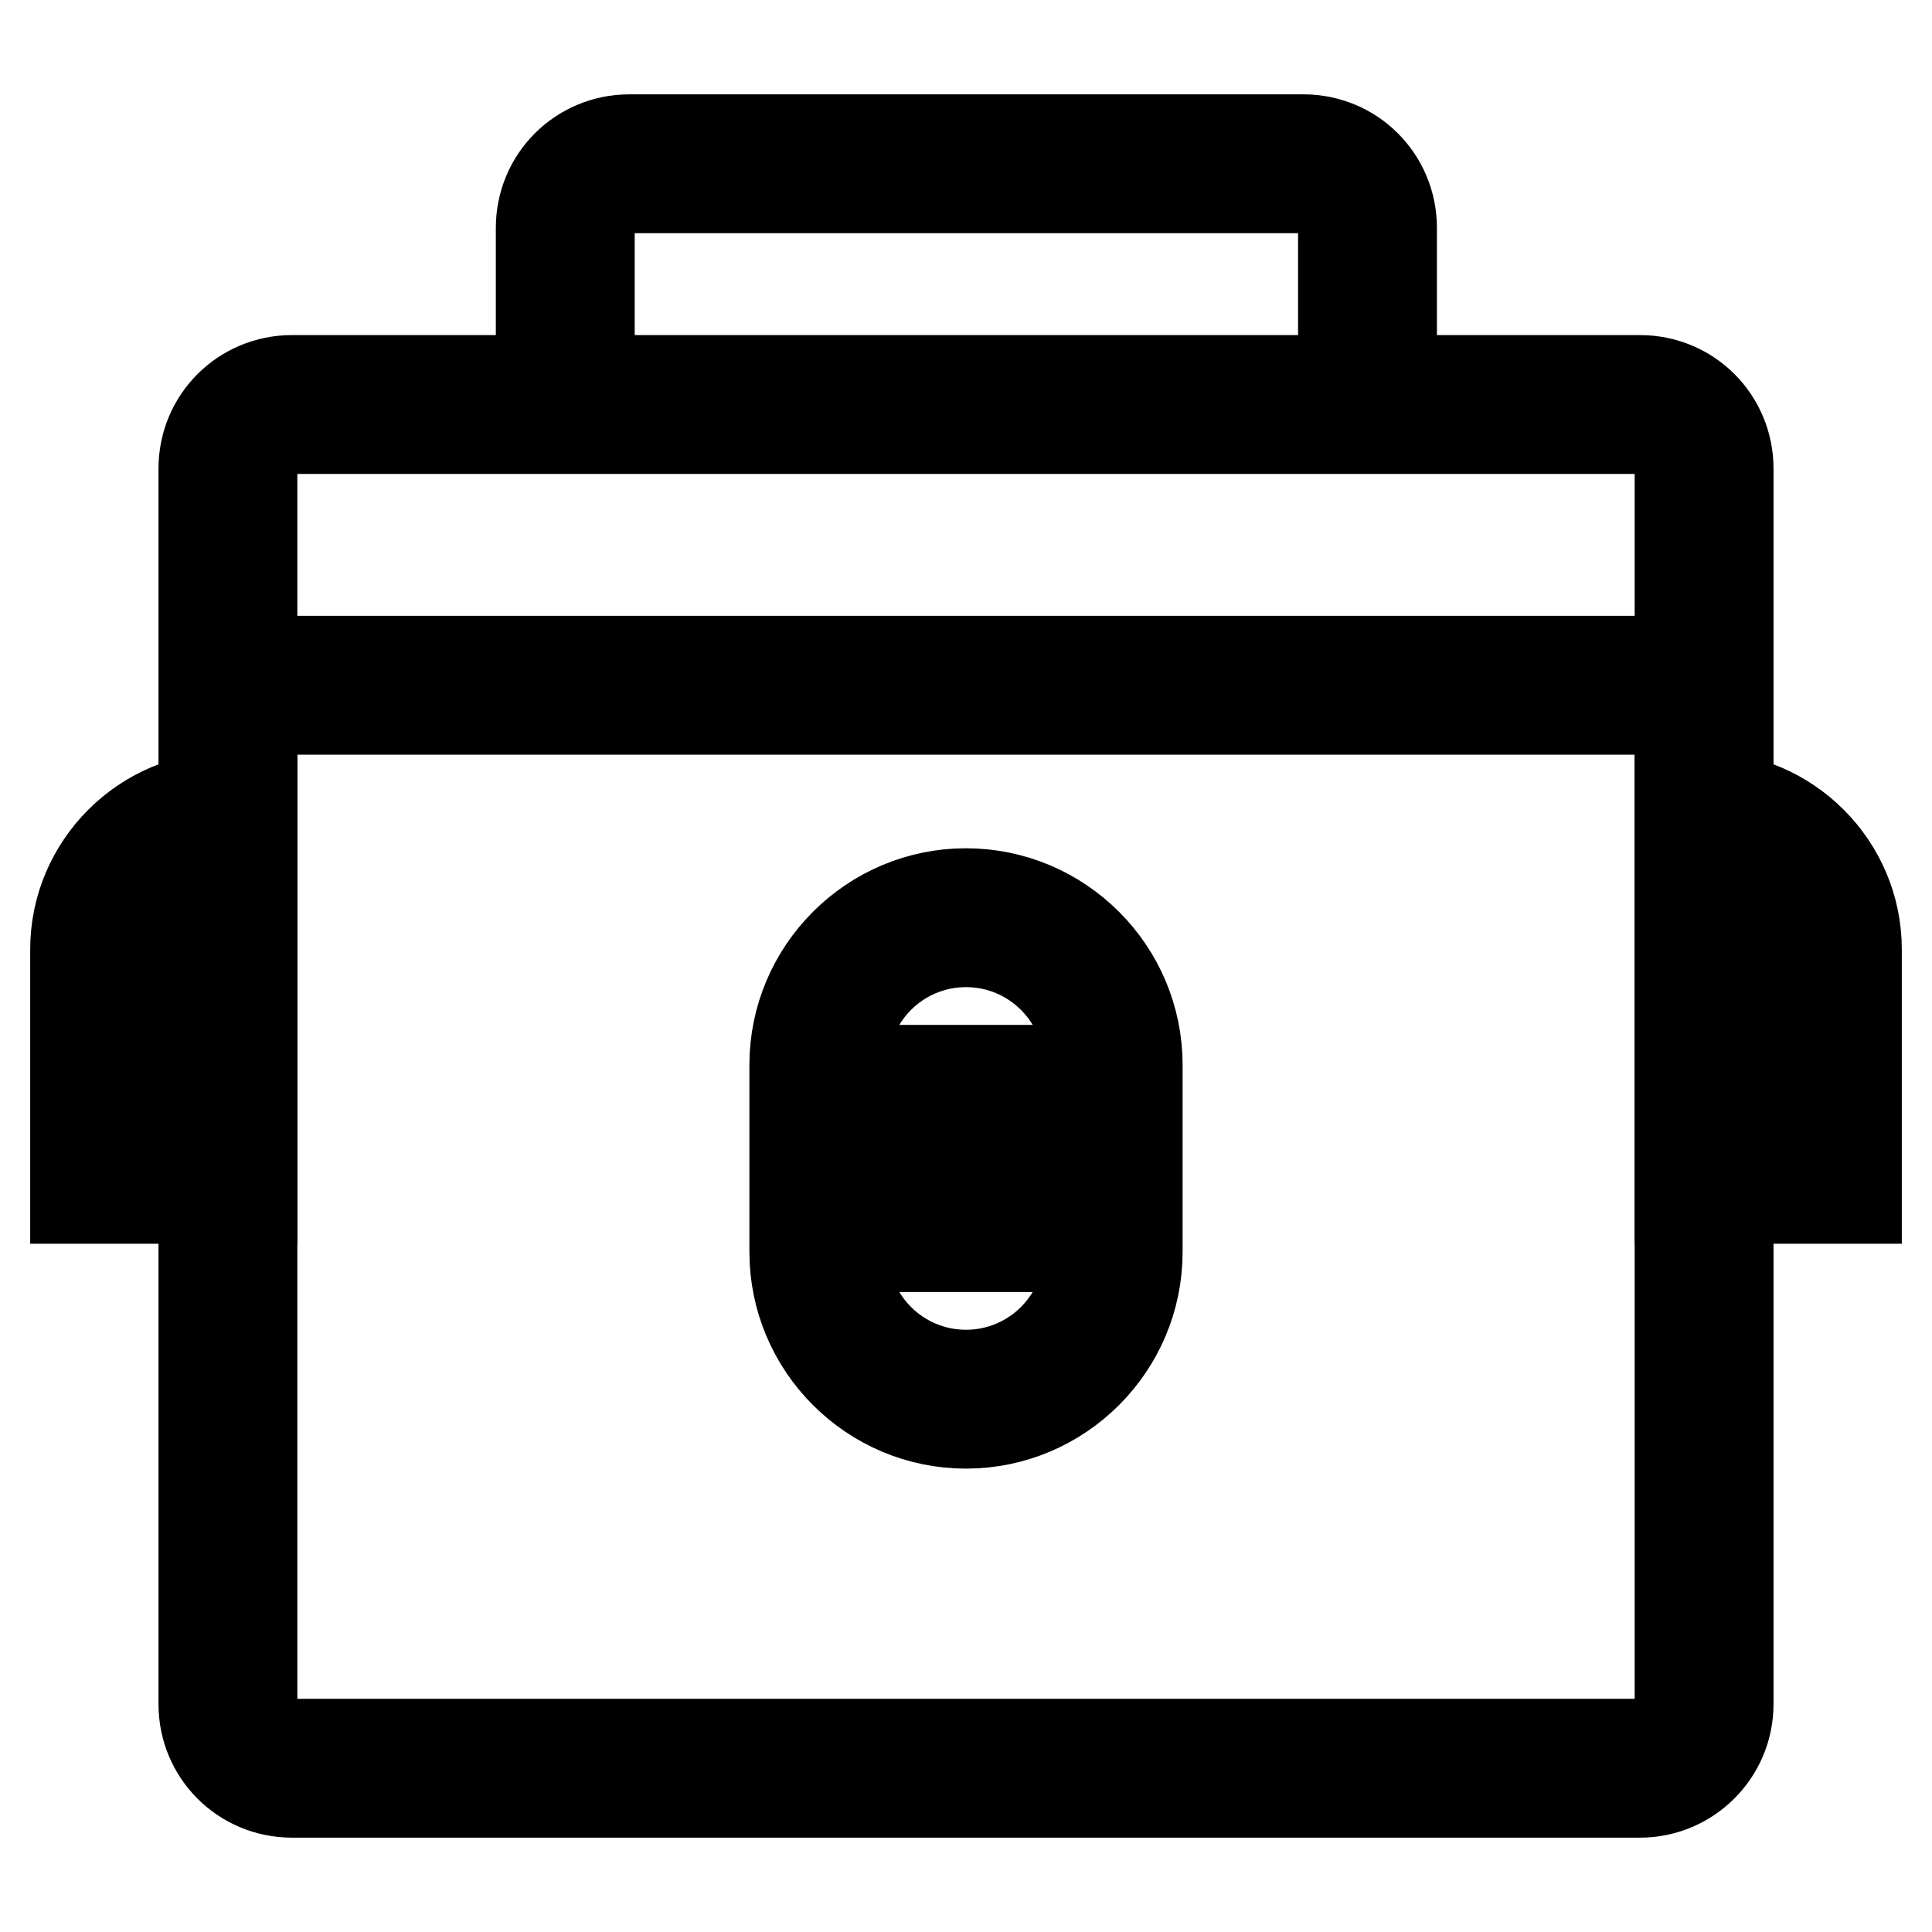 <?xml version="1.0" encoding="utf-8"?>
<!-- Svg Vector Icons : http://www.onlinewebfonts.com/icon -->
<!DOCTYPE svg PUBLIC "-//W3C//DTD SVG 1.1//EN" "http://www.w3.org/Graphics/SVG/1.1/DTD/svg11.dtd">
<svg version="1.1" xmlns="http://www.w3.org/2000/svg" xmlns:xlink="http://www.w3.org/1999/xlink" x="0px" y="0px" viewBox="0 0 256 256" enable-background="new 0 0 256 256" xml:space="preserve">
<g> <path stroke-width="12" fill-opacity="0" stroke="#000000"  d="M217.3,237.5H38.7c-6.5,0-11.7-5.2-11.7-11.7V62.1c0-6.5,5.2-11.7,11.7-11.7h178.6 c6.5,0,11.7,5.2,11.7,11.7v163.7C229,232.3,223.7,237.5,217.3,237.5z M38.7,56.8c-2.9,0-5.3,2.4-5.3,5.3v163.7 c0,2.9,2.4,5.3,5.3,5.3h178.6c2.9,0,5.3-2.4,5.3-5.3V62.1c0-2.9-2.4-5.3-5.3-5.3H38.7z"/> <path stroke-width="12" fill-opacity="0" stroke="#000000"  d="M33.4,158.8H10v-33c0-11.1,9.1-20.2,20.2-20.2h3.2V158.8z M16.4,152.4H27v-40c-6.1,1.4-10.6,6.9-10.6,13.5 V152.4z M246,158.8h-23.4v-53.2h3.2c11.1,0,20.2,9.1,20.2,20.2V158.8z M229,152.4h10.6v-26.6c0-6.5-4.5-12-10.6-13.5V152.4z  M128,188.6c-12.5,0-22.7-10.2-22.7-22.7v-24.8c0-12.5,10.2-22.7,22.7-22.7c12.5,0,22.7,10.2,22.7,22.7v24.8 C150.7,178.4,140.5,188.6,128,188.6z M128,124.8c-9,0-16.3,7.3-16.3,16.3v24.8c0,9,7.3,16.3,16.3,16.3c9,0,16.3-7.3,16.3-16.3 v-24.8C144.3,132.1,137,124.8,128,124.8L128,124.8z M184.3,51.5H178V30.2c0-2.9-2.4-5.3-5.3-5.3H83.4c-2.9,0-5.3,2.4-5.3,5.3v21.3 h-6.4V30.2c0-6.5,5.2-11.7,11.7-11.7h89.3c6.5,0,11.7,5.2,11.7,11.7V51.5z"/> <path stroke-width="12" fill-opacity="0" stroke="#000000"  d="M30.2,87.6h195.6V94H30.2V87.6z"/> <path stroke-width="12" fill-opacity="0" stroke="#000000"  d="M146.9,148.2h-37.9c-0.1,0-0.2-0.1-0.2-0.2v-6c0-0.1,0.1-0.2,0.2-0.2h37.9c0.1,0,0.2,0.1,0.2,0.2v6 C147.1,148.1,147,148.2,146.9,148.2z M146.9,165.2h-37.9c-0.1,0-0.2-0.1-0.2-0.2v-6c0-0.1,0.1-0.2,0.2-0.2h37.9 c0.1,0,0.2,0.1,0.2,0.2v6C147.1,165.1,147,165.2,146.9,165.2z"/></g>
</svg>